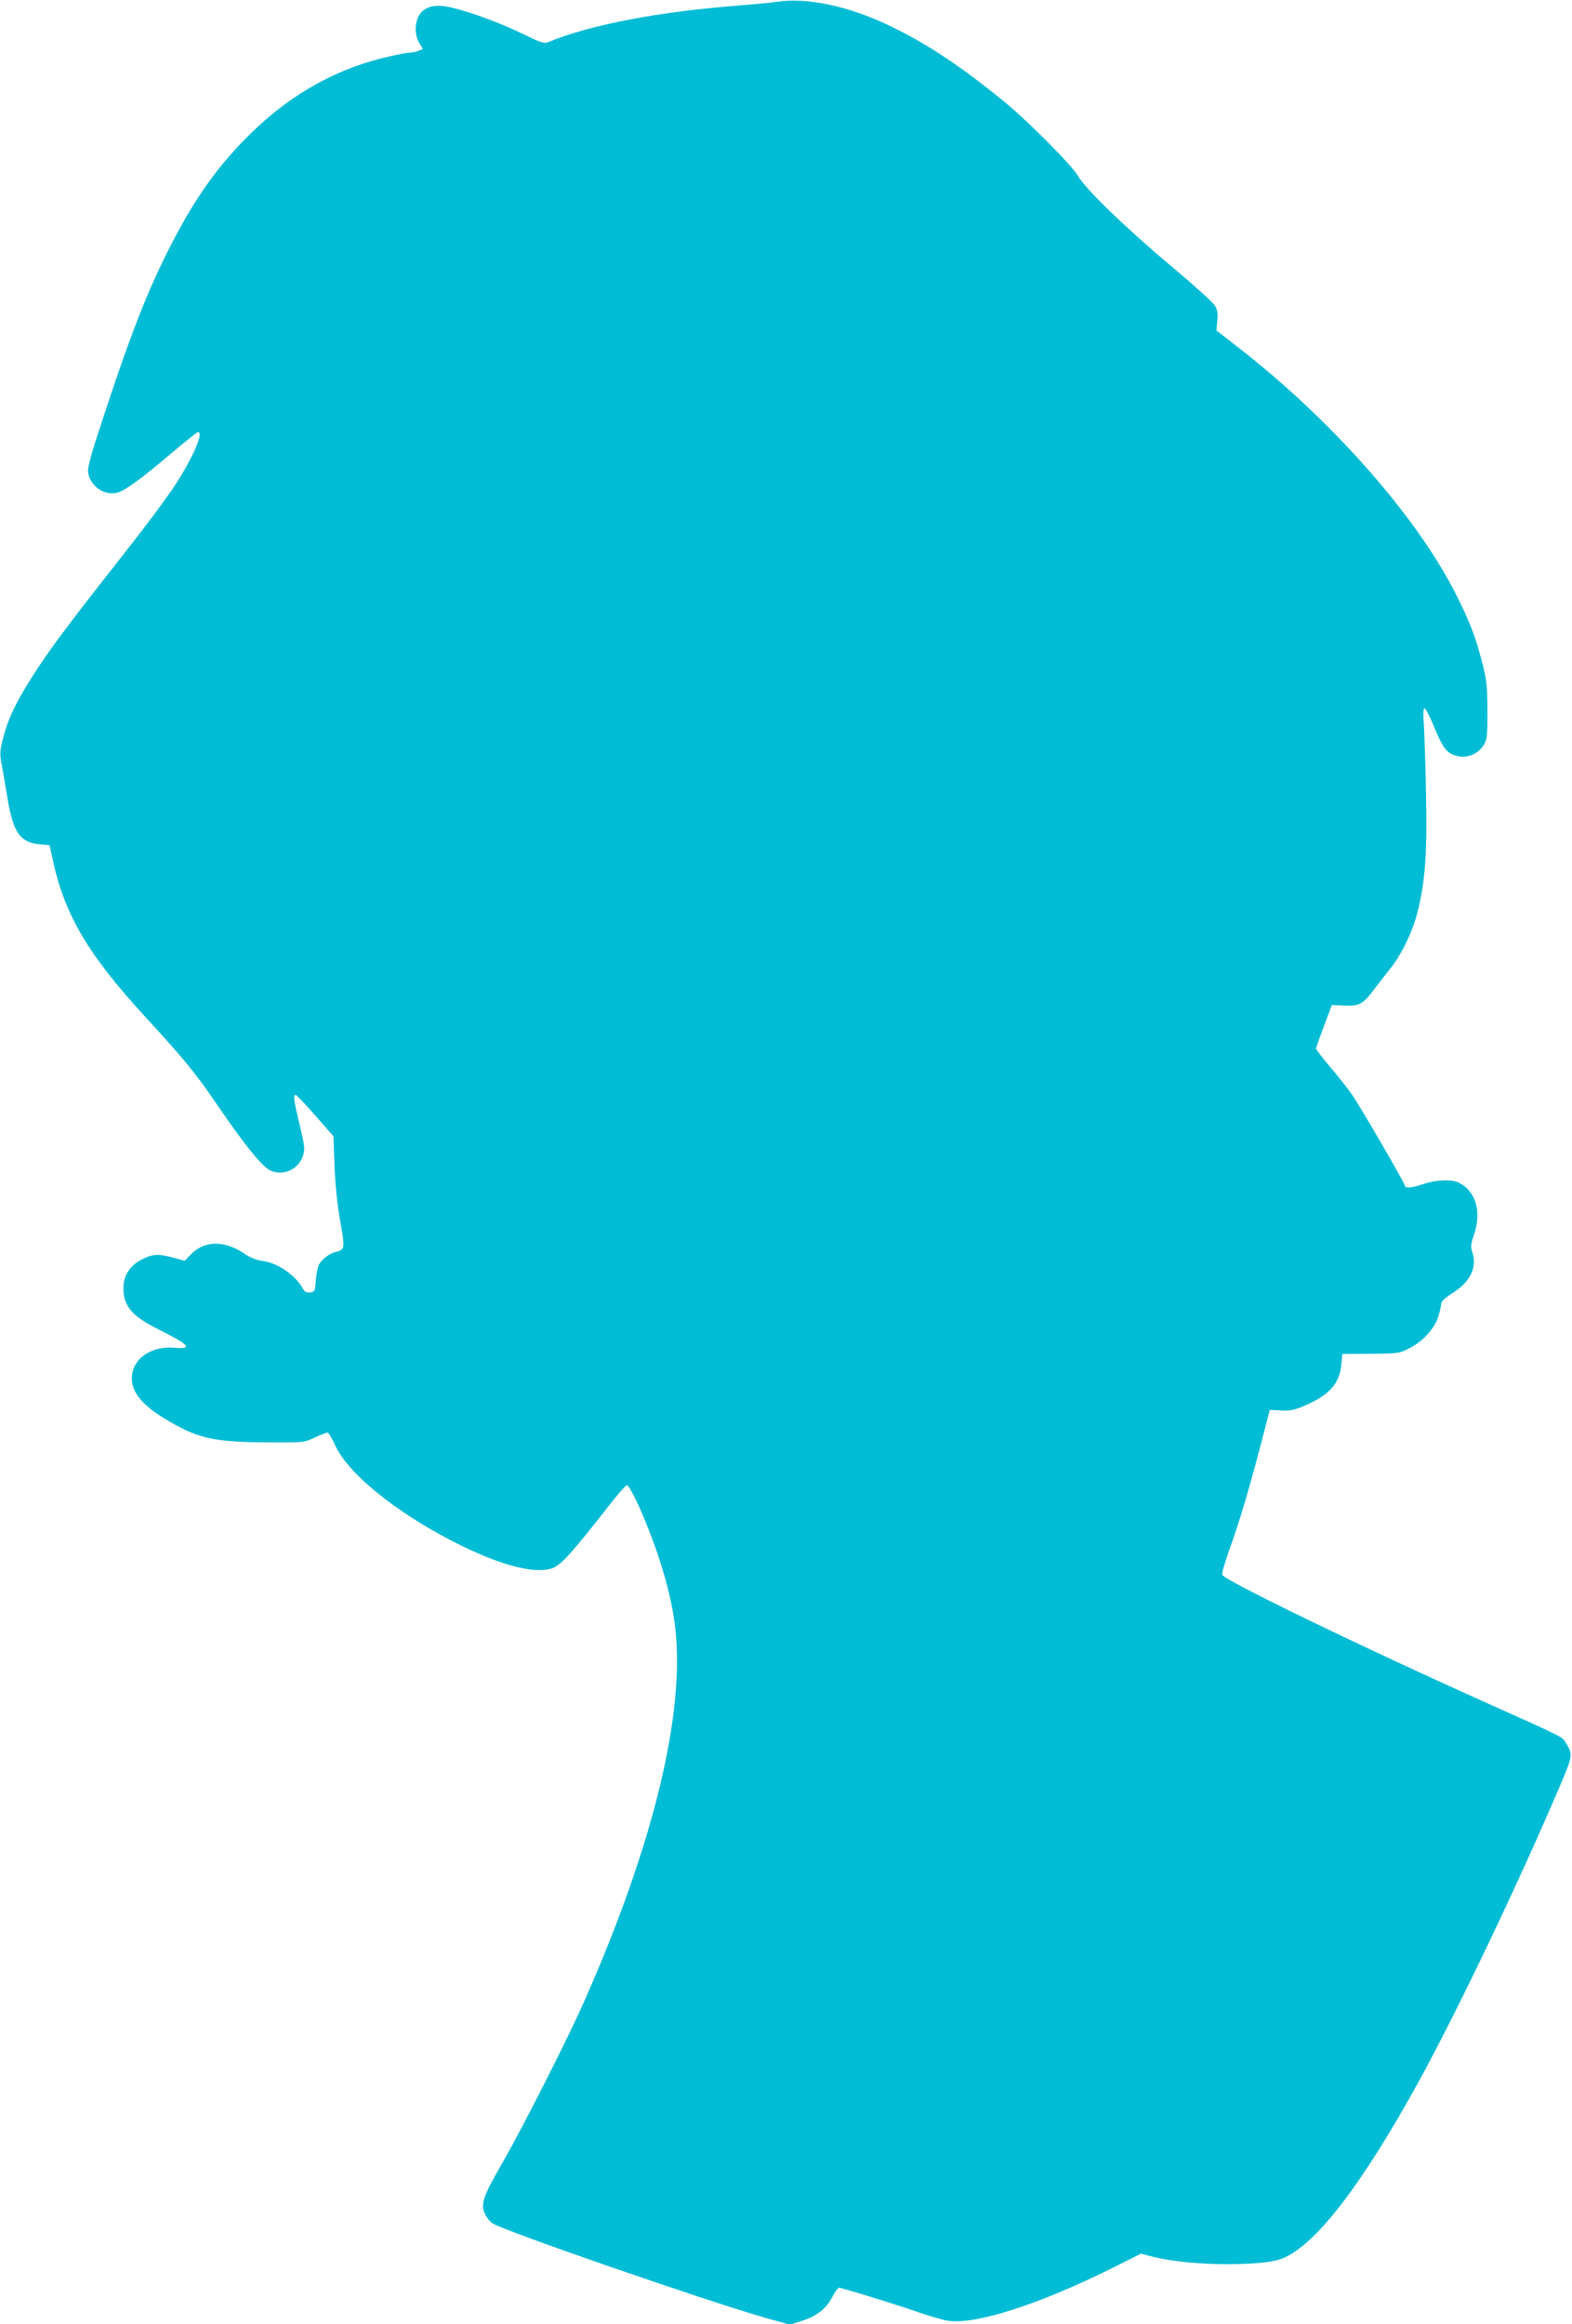 <?xml version="1.0" standalone="no"?>
<!DOCTYPE svg PUBLIC "-//W3C//DTD SVG 20010904//EN"
 "http://www.w3.org/TR/2001/REC-SVG-20010904/DTD/svg10.dtd">
<svg version="1.0" xmlns="http://www.w3.org/2000/svg"
 width="866pt" height="1280pt" viewBox="0 0 866 1280"
 preserveAspectRatio="xMidYMid meet">
<g transform="translate(0,1280) scale(0.1,-0.1)"
fill="#00bcd4" stroke="none">
<path d="M4280 12790 c-30 -5 -122 -13 -205 -20 -444 -34 -817 -105 -1050
-200 -28 -12 -39 -8 -155 48 -145 70 -350 141 -432 149 -94 9 -148 -38 -148
-130 0 -24 8 -56 20 -75 l20 -32 -26 -10 c-14 -6 -35 -10 -47 -10 -12 0 -61
-9 -108 -20 -279 -61 -532 -199 -749 -407 -195 -186 -332 -379 -479 -673 -112
-224 -202 -455 -335 -857 -88 -266 -106 -329 -100 -359 13 -72 87 -124 157
-108 42 9 131 73 300 217 76 64 142 117 148 117 35 0 -36 -158 -142 -315 -41
-60 -133 -184 -204 -275 -362 -461 -434 -557 -526 -693 -117 -176 -171 -282
-200 -396 -20 -74 -21 -90 -10 -150 7 -36 21 -120 32 -186 31 -189 70 -245
176 -255 l56 -5 22 -100 c66 -291 195 -508 505 -845 221 -241 275 -307 400
-490 146 -214 243 -334 288 -356 73 -34 159 6 183 86 9 31 6 56 -20 164 -32
132 -37 166 -23 166 5 0 54 -51 109 -114 l100 -114 6 -163 c4 -107 15 -213 31
-304 27 -150 26 -159 -24 -170 -34 -8 -75 -38 -92 -68 -7 -12 -15 -51 -18 -87
-5 -62 -6 -65 -32 -68 -19 -2 -30 3 -38 18 -41 77 -141 146 -228 156 -28 4
-64 18 -89 35 -115 80 -228 79 -305 -3 l-30 -32 -63 17 c-85 23 -112 21 -173
-9 -66 -33 -102 -89 -102 -158 0 -100 46 -154 194 -228 170 -85 192 -110 88
-101 -113 10 -209 -44 -231 -130 -22 -89 30 -169 163 -252 191 -118 275 -138
596 -139 182 -1 186 -1 244 27 32 15 64 27 70 27 6 0 24 -29 40 -65 62 -142
287 -335 581 -497 286 -157 513 -224 620 -184 47 18 110 88 309 343 48 62 93
113 100 113 8 0 36 -51 64 -112 109 -245 180 -483 202 -673 54 -476 -120
-1192 -496 -2045 -93 -212 -340 -699 -458 -905 -107 -185 -121 -228 -92 -283
9 -18 27 -39 39 -47 67 -43 1180 -428 1505 -521 l134 -37 66 21 c82 26 135 68
168 133 13 27 30 49 37 49 17 0 340 -100 452 -140 50 -17 115 -36 145 -41 151
-25 508 90 918 295 l147 74 70 -18 c99 -25 254 -40 408 -40 170 1 265 12 319
39 180 87 423 405 726 953 205 371 544 1077 777 1622 83 194 82 192 36 265
-17 26 -16 26 -451 221 -678 304 -1425 666 -1437 697 -3 7 13 63 35 125 66
183 120 367 209 713 l18 70 61 -3 c48 -3 73 2 124 23 140 59 199 123 209 227
l6 61 155 1 c148 1 158 2 211 29 76 37 143 110 163 178 9 29 16 61 16 71 0 11
24 33 63 57 98 63 135 141 108 224 -10 29 -9 45 9 96 43 127 11 239 -82 287
-39 20 -125 17 -193 -6 -60 -21 -105 -26 -105 -12 0 14 -250 445 -296 509 -24
34 -78 102 -119 150 -41 48 -75 93 -75 98 0 6 20 62 44 125 l43 115 69 -3 c83
-4 102 7 167 93 25 33 67 87 93 120 59 76 117 197 143 302 42 163 54 332 47
648 -3 160 -9 332 -12 383 -5 60 -3 92 3 92 6 0 30 -46 53 -102 47 -115 67
-142 117 -159 62 -20 129 7 161 65 14 26 17 58 16 186 -1 138 -4 167 -31 270
-37 141 -68 220 -145 372 -217 429 -689 962 -1205 1361 l-112 87 5 52 c4 40 1
61 -13 84 -10 18 -119 116 -243 220 -246 206 -471 424 -510 493 -33 59 -277
304 -410 413 -245 199 -426 319 -633 418 -224 107 -452 155 -617 130z"/>
</g>
</svg>
